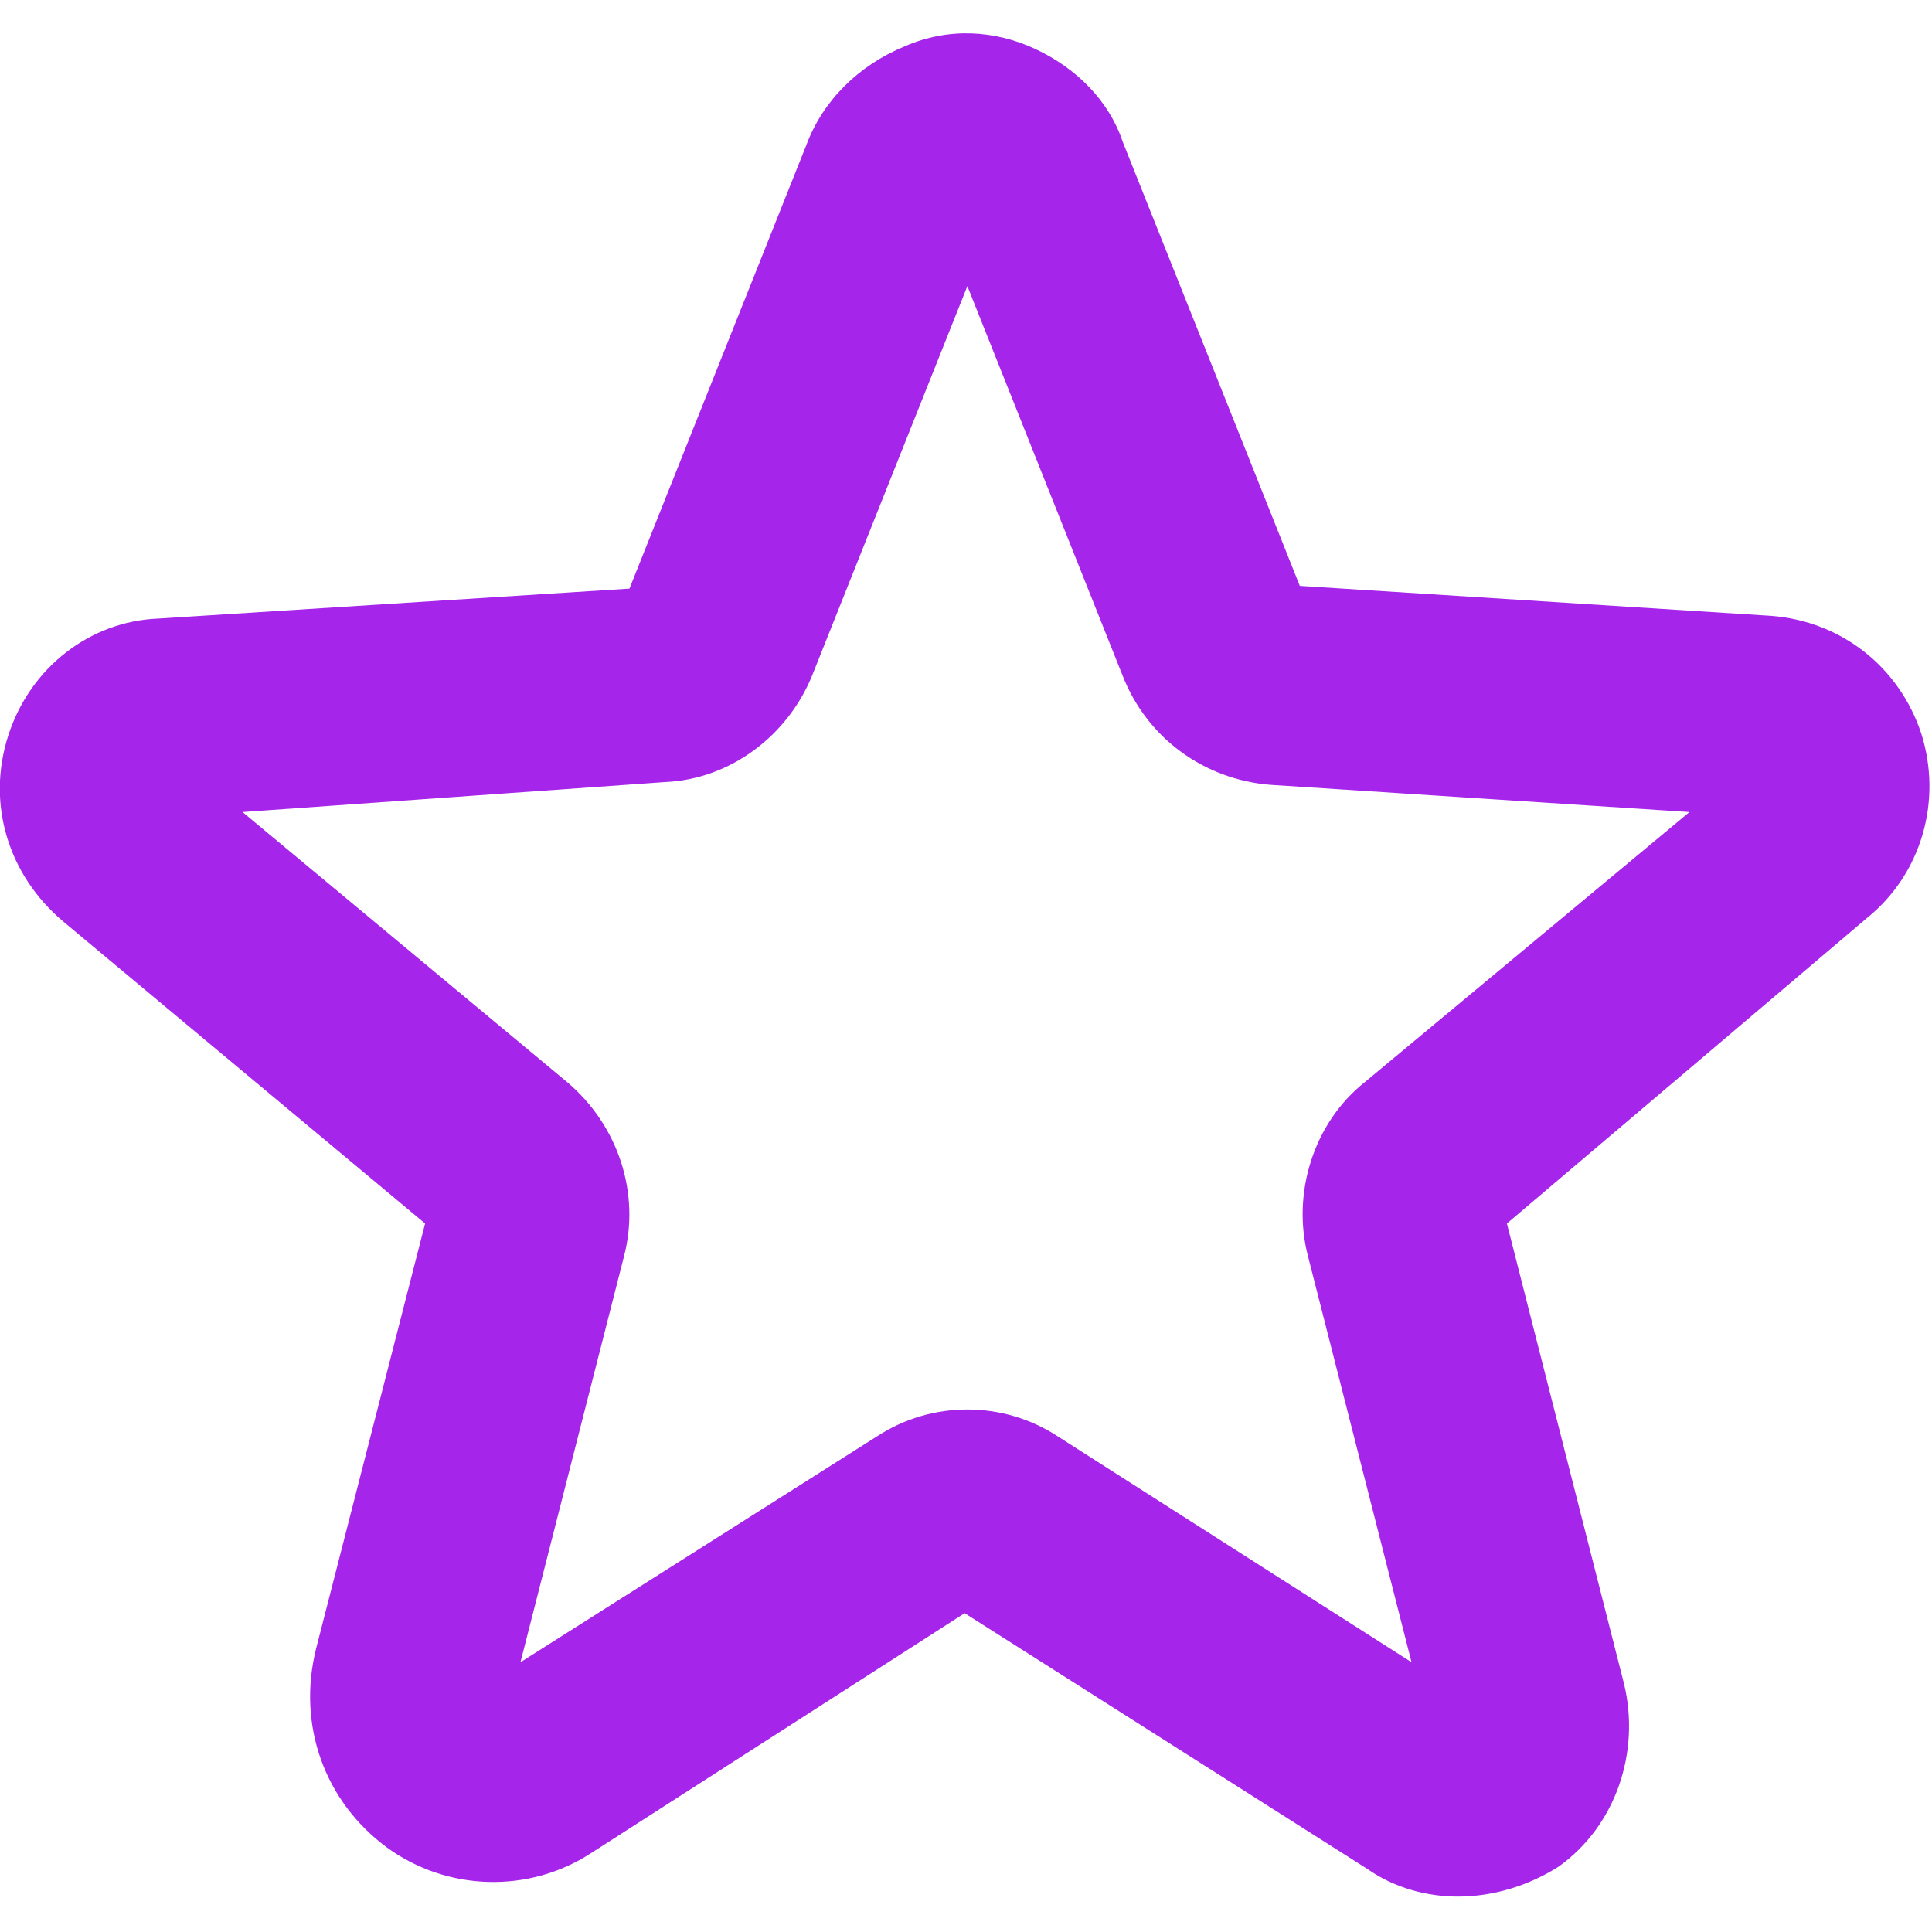 <?xml version="1.0" encoding="utf-8"?>
<!-- Generator: Adobe Illustrator 25.2.3, SVG Export Plug-In . SVG Version: 6.00 Build 0)  -->
<svg version="1.1" id="Layer_1" xmlns="http://www.w3.org/2000/svg" xmlns:xlink="http://www.w3.org/1999/xlink" x="0px" y="0px"
	 viewBox="0 0 70.9 70.9" style="enable-background:new 0 0 70.9 70.9;" xml:space="preserve">
<style type="text/css">
	.st0{fill:#A625EA;}
</style>
<path class="st0" d="M53.5,69.6c-1.1,0-2.3-0.3-3.3-1l-14.8-9.4L21.7,68c-2.3,1.5-5.3,1.4-7.5-0.2c-2.3-1.7-3.3-4.5-2.6-7.3l4-15.6
	L2.3,33.8c-2-1.7-2.8-4.3-2-6.8c0.8-2.5,3-4.2,5.5-4.3l17.3-1.1l6.5-16.3c0.6-1.6,1.9-2.9,3.6-3.6C34.8,1,36.5,1.1,38,1.8
	c1.5,0.7,2.7,1.9,3.2,3.4l6.5,16.3L65,22.6c2.6,0.2,4.7,1.9,5.5,4.3c0.8,2.5,0,5.2-2,6.8L55.3,44.9l4.3,16.9
	c0.6,2.5-0.3,5.2-2.4,6.7C56.1,69.2,54.8,69.6,53.5,69.6z M8.9,29.8l11.9,9.9c1.9,1.6,2.7,4.1,2.1,6.4L19.1,61l13.1-8.3
	c2-1.3,4.6-1.3,6.6,0L51.8,61L48,46.1c-0.6-2.3,0.2-4.9,2.1-6.4l11.9-9.9l-15.4-1c-2.4-0.2-4.5-1.7-5.4-4l-5.7-14.3l-5.7,14.3
	c-0.9,2.2-3,3.8-5.4,3.9L8.9,29.8z M36.1,58.9L36.1,58.9C36.1,58.9,36.1,58.9,36.1,58.9z M15.7,44.3C15.7,44.3,15.7,44.3,15.7,44.3
	L15.7,44.3z M55.1,44.3L55.1,44.3C55.1,44.3,55.1,44.3,55.1,44.3z M22.9,22.1C22.9,22.1,22.9,22.1,22.9,22.1L22.9,22.1z M47.9,22.1
	L47.9,22.1C47.9,22.1,47.9,22.1,47.9,22.1z"/>
</svg>
